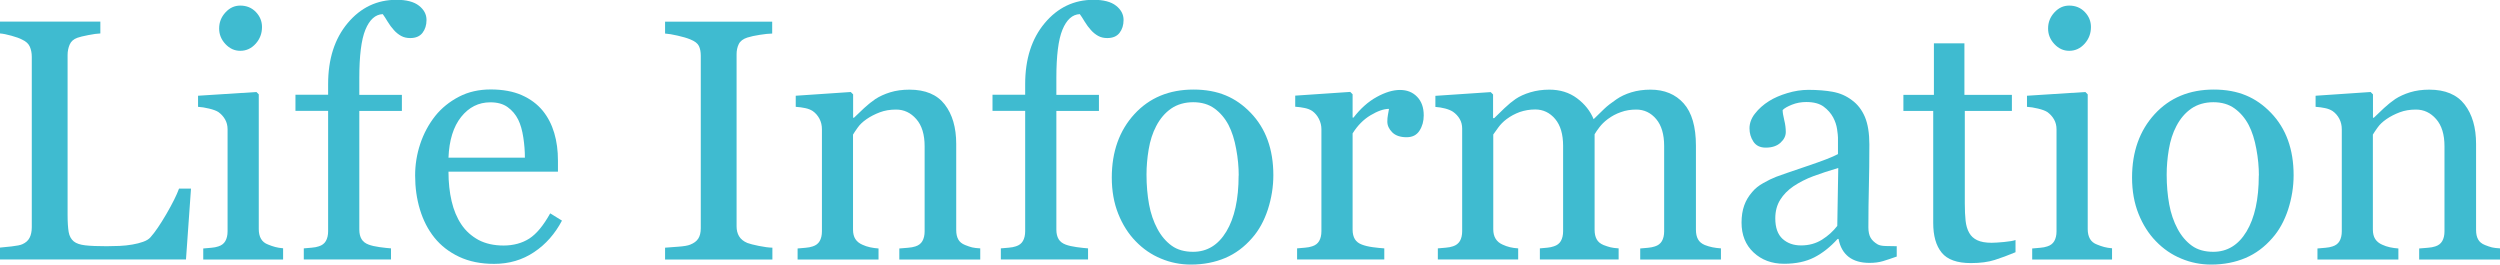 <?xml version="1.0" encoding="UTF-8"?>
<svg id="_レイヤー_2" data-name="レイヤー 2" xmlns="http://www.w3.org/2000/svg" viewBox="0 0 254.86 26.97">
  <defs>
    <style>
      .cls-1 {
        fill: #3fbbd0;
      }
    </style>
  </defs>
  <g id="_内容_" data-name="内容４">
    <g>
      <path class="cls-1" d="M19.47,19.24l-.51,7.21H0v-1.21c.27-.02.67-.06,1.19-.12s.88-.13,1.08-.22c.34-.15.59-.36.74-.65.15-.28.23-.65.23-1.09V5.79c0-.39-.07-.73-.2-1.03-.13-.3-.39-.54-.78-.72-.26-.14-.63-.27-1.1-.4-.47-.13-.86-.21-1.17-.23v-1.21h10.24v1.21c-.32.01-.73.07-1.24.17-.51.1-.88.19-1.1.27-.39.14-.65.37-.79.7-.14.33-.21.68-.21,1.06v16.29c0,.75.04,1.34.11,1.75s.25.74.52.96c.26.21.65.34,1.17.4.52.06,1.24.09,2.18.09.42,0,.86-.01,1.32-.03.46-.02.89-.07,1.3-.14.4-.07.77-.16,1.1-.28.34-.12.58-.27.74-.45.47-.52,1.01-1.32,1.63-2.38.62-1.07,1.05-1.93,1.29-2.59h1.21Z"/>
      <path class="cls-1" d="M28.85,26.46h-8.13v-1.13c.26-.02.53-.05.81-.07s.52-.07.73-.14c.32-.1.56-.28.71-.54.15-.26.23-.59.23-1v-10.4c0-.36-.08-.7-.25-1-.17-.3-.4-.55-.69-.76-.22-.14-.53-.25-.94-.35-.41-.1-.79-.16-1.13-.18v-1.13l5.95-.38.24.24v13.74c0,.4.08.73.23.99.15.26.39.46.72.58.25.1.49.19.73.25s.5.11.8.13v1.13ZM26.71,2.75c0,.65-.21,1.22-.64,1.7-.43.48-.95.73-1.58.73-.58,0-1.08-.23-1.51-.69-.43-.46-.64-.99-.64-1.58,0-.63.21-1.17.64-1.64.43-.47.93-.7,1.51-.7.65,0,1.18.22,1.6.66.42.44.62.95.62,1.53Z"/>
      <path class="cls-1" d="M43.48,2.05c0,.51-.14.95-.41,1.3s-.69.53-1.25.53c-.35,0-.66-.07-.93-.22-.27-.15-.52-.35-.74-.6-.23-.25-.44-.54-.63-.85-.19-.32-.36-.58-.5-.77-.76.03-1.35.57-1.77,1.59s-.62,2.67-.62,4.92v1.72h4.34v1.64h-4.34v12.1c0,.4.08.72.23.97.15.25.4.44.73.56.27.1.64.19,1.09.25.46.06.85.11,1.18.13v1.13h-8.89v-1.13c.26-.02.53-.05.81-.07s.52-.07.73-.14c.32-.1.56-.28.71-.54.15-.26.23-.59.23-1v-12.27h-3.33v-1.64h3.33v-1.08c0-2.56.66-4.63,1.99-6.22s2.99-2.38,4.98-2.38c1.01,0,1.78.2,2.29.6.51.4.77.88.77,1.45Z"/>
      <path class="cls-1" d="M57.29,22.49c-.71,1.34-1.65,2.42-2.84,3.21-1.19.8-2.55,1.2-4.08,1.2-1.36,0-2.54-.24-3.56-.72-1.02-.48-1.86-1.13-2.52-1.95-.66-.82-1.15-1.78-1.48-2.87-.33-1.09-.49-2.25-.49-3.47,0-1.09.17-2.17.52-3.22.35-1.05.86-2,1.53-2.85.65-.81,1.46-1.46,2.42-1.96.96-.5,2.04-.74,3.24-.74s2.28.19,3.16.58c.88.39,1.59.92,2.14,1.59.52.64.91,1.39,1.17,2.26.26.87.38,1.81.38,2.82v1.13h-11.16c0,1.11.11,2.11.32,3.01s.54,1.7,1,2.38c.44.66,1.03,1.18,1.74,1.57.72.38,1.57.57,2.56.57s1.89-.24,2.62-.71c.74-.48,1.44-1.33,2.13-2.57l1.2.74ZM53.51,16.06c0-.64-.05-1.32-.16-2.04-.11-.73-.28-1.33-.52-1.82-.26-.52-.62-.95-1.08-1.28-.46-.33-1.04-.49-1.76-.49-1.2,0-2.19.5-2.98,1.49-.79.99-1.22,2.38-1.29,4.15h7.79Z"/>
      <path class="cls-1" d="M78.72,26.46h-10.92v-1.21c.31-.02.75-.06,1.33-.1.58-.04.99-.11,1.23-.21.38-.15.65-.35.82-.61.17-.26.26-.61.26-1.07V5.69c0-.4-.06-.73-.19-1-.13-.27-.42-.49-.89-.68-.34-.14-.77-.26-1.29-.38-.52-.12-.94-.19-1.27-.21v-1.21h10.92v1.21c-.35.01-.78.05-1.26.13-.49.07-.92.17-1.28.28-.43.14-.72.36-.87.67-.15.31-.22.65-.22,1.03v17.55c0,.38.08.71.25,1,.17.29.45.52.85.69.24.09.63.19,1.17.3s1,.17,1.38.18v1.21Z"/>
      <path class="cls-1" d="M99.92,26.46h-8.24v-1.13c.26-.02.55-.05.86-.07s.57-.07.78-.14c.32-.1.56-.28.71-.54.15-.26.23-.59.23-1v-8.67c0-1.2-.28-2.12-.85-2.77-.57-.65-1.25-.97-2.06-.97-.61,0-1.16.09-1.66.28-.5.19-.95.42-1.34.69-.38.26-.68.54-.9.85s-.38.54-.49.73v9.69c0,.39.08.71.24.96.16.25.4.44.72.58.24.11.5.2.78.26.28.06.57.1.86.12v1.13h-8.25v-1.13c.26-.02.53-.05.81-.07s.52-.07.73-.14c.32-.1.56-.28.71-.54.15-.26.23-.59.23-1v-10.4c0-.39-.08-.74-.25-1.07-.17-.32-.4-.59-.69-.79-.22-.14-.47-.24-.77-.3-.3-.06-.62-.11-.96-.13v-1.13l5.61-.38.24.24v2.38h.09c.27-.27.62-.6,1.03-.98s.8-.69,1.16-.93c.42-.27.92-.5,1.5-.68.58-.18,1.24-.27,1.96-.27,1.62,0,2.82.5,3.6,1.51.78,1.01,1.17,2.35,1.17,4.02v8.77c0,.4.07.72.21.97s.37.44.7.57c.27.11.51.19.71.24.2.05.48.08.83.1v1.13Z"/>
      <path class="cls-1" d="M114.54,2.05c0,.51-.14.95-.41,1.3s-.69.53-1.25.53c-.35,0-.66-.07-.93-.22-.27-.15-.52-.35-.74-.6-.23-.25-.44-.54-.63-.85-.19-.32-.36-.58-.5-.77-.76.03-1.35.57-1.77,1.59s-.62,2.67-.62,4.92v1.72h4.34v1.64h-4.34v12.1c0,.4.08.72.23.97.15.25.4.44.73.56.27.1.64.19,1.09.25.46.06.85.11,1.18.13v1.13h-8.89v-1.13c.26-.02.53-.05.81-.07s.52-.07.73-.14c.32-.1.56-.28.71-.54.15-.26.23-.59.23-1v-12.27h-3.33v-1.64h3.33v-1.08c0-2.56.66-4.63,1.99-6.22s2.99-2.38,4.98-2.38c1.01,0,1.78.2,2.29.6.51.4.77.88.77,1.45Z"/>
      <path class="cls-1" d="M129.81,17.86c0,1.19-.19,2.35-.56,3.5-.38,1.15-.91,2.12-1.61,2.91-.79.91-1.7,1.59-2.74,2.03s-2.2.67-3.49.67c-1.07,0-2.09-.2-3.06-.61-.97-.4-1.83-.99-2.58-1.77-.74-.76-1.33-1.69-1.77-2.79-.44-1.1-.66-2.33-.66-3.7,0-2.63.77-4.79,2.3-6.46s3.54-2.51,6.03-2.51,4.31.79,5.84,2.38c1.53,1.59,2.3,3.71,2.3,6.35ZM126.28,17.89c0-.85-.08-1.76-.26-2.71-.17-.95-.43-1.76-.77-2.42-.37-.71-.85-1.27-1.44-1.7-.59-.43-1.32-.64-2.17-.64s-1.63.22-2.25.65-1.13,1.03-1.52,1.78c-.37.7-.62,1.49-.77,2.38s-.22,1.75-.22,2.58c0,1.09.09,2.1.26,3.03s.46,1.76.85,2.49c.39.73.88,1.3,1.46,1.72s1.32.62,2.18.62c1.43,0,2.56-.69,3.39-2.07.83-1.38,1.25-3.28,1.25-5.71Z"/>
      <path class="cls-1" d="M145.14,11.77c0,.58-.14,1.1-.43,1.55-.29.45-.72.67-1.32.67-.64,0-1.13-.17-1.46-.5s-.5-.7-.5-1.09c0-.25.02-.48.06-.68s.08-.41.11-.62c-.54,0-1.16.22-1.88.65s-1.33,1.05-1.83,1.85v9.81c0,.4.08.72.23.97.15.25.4.44.73.56.29.11.65.2,1.1.26.45.06.84.1,1.17.12v1.13h-8.89v-1.13c.26-.02.53-.05.81-.07s.52-.07.73-.14c.32-.1.56-.28.71-.54.15-.26.23-.59.23-1v-10.4c0-.35-.08-.7-.25-1.04-.17-.34-.4-.61-.69-.82-.22-.14-.47-.24-.77-.3-.3-.06-.62-.11-.96-.13v-1.13l5.61-.38.24.24v2.38h.09c.71-.92,1.49-1.62,2.36-2.1.87-.48,1.66-.72,2.38-.72s1.3.23,1.75.7c.45.47.67,1.09.67,1.88Z"/>
      <path class="cls-1" d="M175.41,26.46h-8.2v-1.13c.26-.02.53-.05.79-.07s.5-.07.71-.14c.32-.1.56-.28.71-.54.15-.26.23-.59.23-1v-8.7c0-1.18-.27-2.1-.81-2.74-.54-.64-1.22-.97-2.03-.97-.56,0-1.08.08-1.57.26-.49.17-.94.41-1.35.72-.33.25-.61.52-.83.81-.22.29-.39.53-.5.73v9.72c0,.4.07.73.21.98.14.26.37.45.7.59.26.1.5.18.71.23.21.05.49.09.83.11v1.13h-8.03v-1.13c.26-.02.52-.05.76-.07.24-.02.47-.07.67-.14.32-.1.56-.28.71-.54.15-.26.23-.59.23-1v-8.7c0-1.18-.27-2.1-.81-2.74s-1.22-.97-2.03-.97c-.56,0-1.08.09-1.58.26-.49.18-.94.42-1.35.73-.33.25-.61.53-.84.85s-.4.55-.51.71v9.66c0,.39.08.71.24.97.16.26.4.46.72.6.24.11.48.2.74.26.25.06.53.1.84.12v1.13h-8.19v-1.13c.26-.02.53-.05.81-.07.28-.02.52-.07.73-.14.32-.1.55-.28.71-.54.15-.26.23-.59.23-1v-10.46c0-.36-.08-.69-.25-.98s-.4-.54-.69-.74c-.22-.14-.49-.25-.8-.33-.32-.08-.65-.14-.99-.16v-1.13l5.64-.38.24.24v2.41h.12c.29-.28.63-.62,1.04-1.01s.79-.7,1.14-.94c.4-.27.9-.5,1.5-.68.6-.18,1.24-.27,1.94-.27,1.09,0,2.03.29,2.82.88.79.59,1.35,1.3,1.69,2.13.41-.4.77-.75,1.08-1.05.31-.3.73-.62,1.24-.97.43-.3.94-.54,1.53-.72.59-.18,1.24-.27,1.95-.27,1.42,0,2.55.47,3.38,1.4.83.93,1.25,2.37,1.25,4.31v8.56c0,.4.07.73.21.98.14.26.37.45.7.59.26.1.52.18.78.23.26.05.54.09.86.11v1.13Z"/>
      <path class="cls-1" d="M193.37,26.15c-.54.19-1.01.35-1.41.47-.4.12-.86.18-1.38.18-.89,0-1.6-.21-2.13-.62-.53-.42-.87-1.02-1.02-1.82h-.1c-.74.82-1.54,1.45-2.38,1.88s-1.87.65-3.07.65c-1.26,0-2.3-.39-3.12-1.16s-1.22-1.79-1.22-3.04c0-.65.09-1.23.27-1.74.18-.51.46-.97.82-1.38.28-.34.66-.65,1.13-.91.47-.27.91-.48,1.32-.64.51-.19,1.55-.55,3.12-1.08s2.62-.93,3.17-1.23v-1.69c0-.15-.03-.43-.09-.85-.06-.42-.2-.82-.4-1.2-.23-.42-.55-.79-.97-1.1s-1.01-.47-1.77-.47c-.52,0-1.01.09-1.46.27-.45.18-.77.36-.95.55,0,.23.05.56.16,1.01.11.44.16.85.16,1.23,0,.4-.18.76-.54,1.09-.36.33-.86.5-1.5.5-.57,0-.99-.2-1.26-.61s-.4-.86-.4-1.36.18-1.03.56-1.5c.37-.48.85-.91,1.44-1.28.51-.32,1.13-.59,1.86-.81.73-.22,1.44-.33,2.14-.33.96,0,1.79.07,2.5.2s1.36.41,1.94.85c.58.42,1.02.99,1.33,1.72.3.72.45,1.66.45,2.79,0,1.63-.02,3.07-.05,4.33s-.05,2.63-.05,4.13c0,.44.08.8.23,1.06.15.26.39.48.71.67.17.1.44.16.81.17.37.01.75.02,1.14.02v1.09ZM187.41,17.12c-.97.29-1.82.57-2.55.84-.73.27-1.41.62-2.03,1.03-.57.39-1.02.85-1.35,1.38-.33.53-.5,1.16-.5,1.89,0,.95.25,1.64.74,2.09.5.45,1.12.67,1.89.67.81,0,1.52-.2,2.14-.59.62-.39,1.13-.86,1.55-1.4l.1-5.91Z"/>
      <path class="cls-1" d="M205.45,25.72c-.74.31-1.44.57-2.1.78-.66.21-1.47.32-2.43.32-1.41,0-2.41-.36-2.98-1.07-.58-.71-.86-1.72-.86-3.02v-11.42h-3.04v-1.64h3.11v-5.25h3.11v5.25h4.84v1.64h-4.8v9.42c0,.71.03,1.3.08,1.77.05.47.17.89.37,1.24.18.33.46.58.82.75.36.17.85.26,1.47.26.29,0,.7-.03,1.26-.08.55-.05.94-.12,1.17-.2v1.25Z"/>
      <path class="cls-1" d="M215.3,26.46h-8.13v-1.13c.26-.02.53-.05.81-.07s.52-.07.73-.14c.32-.1.56-.28.71-.54.15-.26.23-.59.23-1v-10.4c0-.36-.08-.7-.25-1-.17-.3-.4-.55-.69-.76-.22-.14-.53-.25-.94-.35-.41-.1-.79-.16-1.13-.18v-1.13l5.95-.38.24.24v13.74c0,.4.08.73.23.99.15.26.39.46.72.58.25.1.49.19.73.25s.5.11.8.13v1.13ZM213.16,2.75c0,.65-.21,1.22-.64,1.7-.43.48-.95.73-1.58.73-.58,0-1.08-.23-1.51-.69-.43-.46-.64-.99-.64-1.58,0-.63.21-1.17.64-1.64.43-.47.93-.7,1.51-.7.65,0,1.18.22,1.6.66.42.44.62.95.62,1.53Z"/>
      <path class="cls-1" d="M233.82,17.86c0,1.19-.19,2.35-.56,3.5-.38,1.15-.91,2.12-1.61,2.91-.79.91-1.7,1.59-2.74,2.03s-2.2.67-3.49.67c-1.07,0-2.09-.2-3.06-.61-.97-.4-1.83-.99-2.58-1.77-.74-.76-1.33-1.69-1.77-2.79-.44-1.1-.66-2.33-.66-3.7,0-2.63.77-4.79,2.3-6.46s3.54-2.51,6.03-2.51,4.31.79,5.84,2.38c1.53,1.59,2.3,3.71,2.3,6.35ZM230.28,17.89c0-.85-.08-1.76-.26-2.71-.17-.95-.43-1.76-.77-2.42-.37-.71-.85-1.27-1.44-1.7-.59-.43-1.32-.64-2.17-.64s-1.63.22-2.25.65-1.13,1.03-1.52,1.78c-.37.7-.62,1.49-.77,2.38s-.22,1.75-.22,2.58c0,1.09.09,2.1.26,3.03s.46,1.76.85,2.49c.39.73.88,1.3,1.46,1.72s1.32.62,2.18.62c1.43,0,2.56-.69,3.39-2.07.83-1.38,1.25-3.28,1.25-5.71Z"/>
      <path class="cls-1" d="M254.86,26.46h-8.24v-1.13c.26-.02.55-.05.86-.07s.57-.07.78-.14c.32-.1.56-.28.71-.54.15-.26.23-.59.23-1v-8.67c0-1.2-.28-2.12-.85-2.77-.57-.65-1.25-.97-2.06-.97-.61,0-1.16.09-1.66.28-.5.19-.95.42-1.34.69-.38.26-.68.54-.9.85s-.38.54-.49.73v9.69c0,.39.08.71.24.96.16.25.4.44.72.58.24.11.5.2.78.26.28.06.57.1.86.12v1.13h-8.25v-1.13c.26-.02.53-.05.81-.07s.52-.07.73-.14c.32-.1.56-.28.71-.54.15-.26.23-.59.23-1v-10.4c0-.39-.08-.74-.25-1.07-.17-.32-.4-.59-.69-.79-.22-.14-.47-.24-.77-.3-.3-.06-.62-.11-.96-.13v-1.13l5.61-.38.24.24v2.38h.09c.27-.27.62-.6,1.03-.98s.8-.69,1.16-.93c.42-.27.92-.5,1.5-.68.58-.18,1.24-.27,1.96-.27,1.62,0,2.82.5,3.6,1.51.78,1.01,1.17,2.35,1.17,4.02v8.77c0,.4.07.72.21.97s.37.44.7.57c.27.11.51.19.71.24.2.05.48.08.83.1v1.13Z"/>
    </g>
  </g>
</svg>